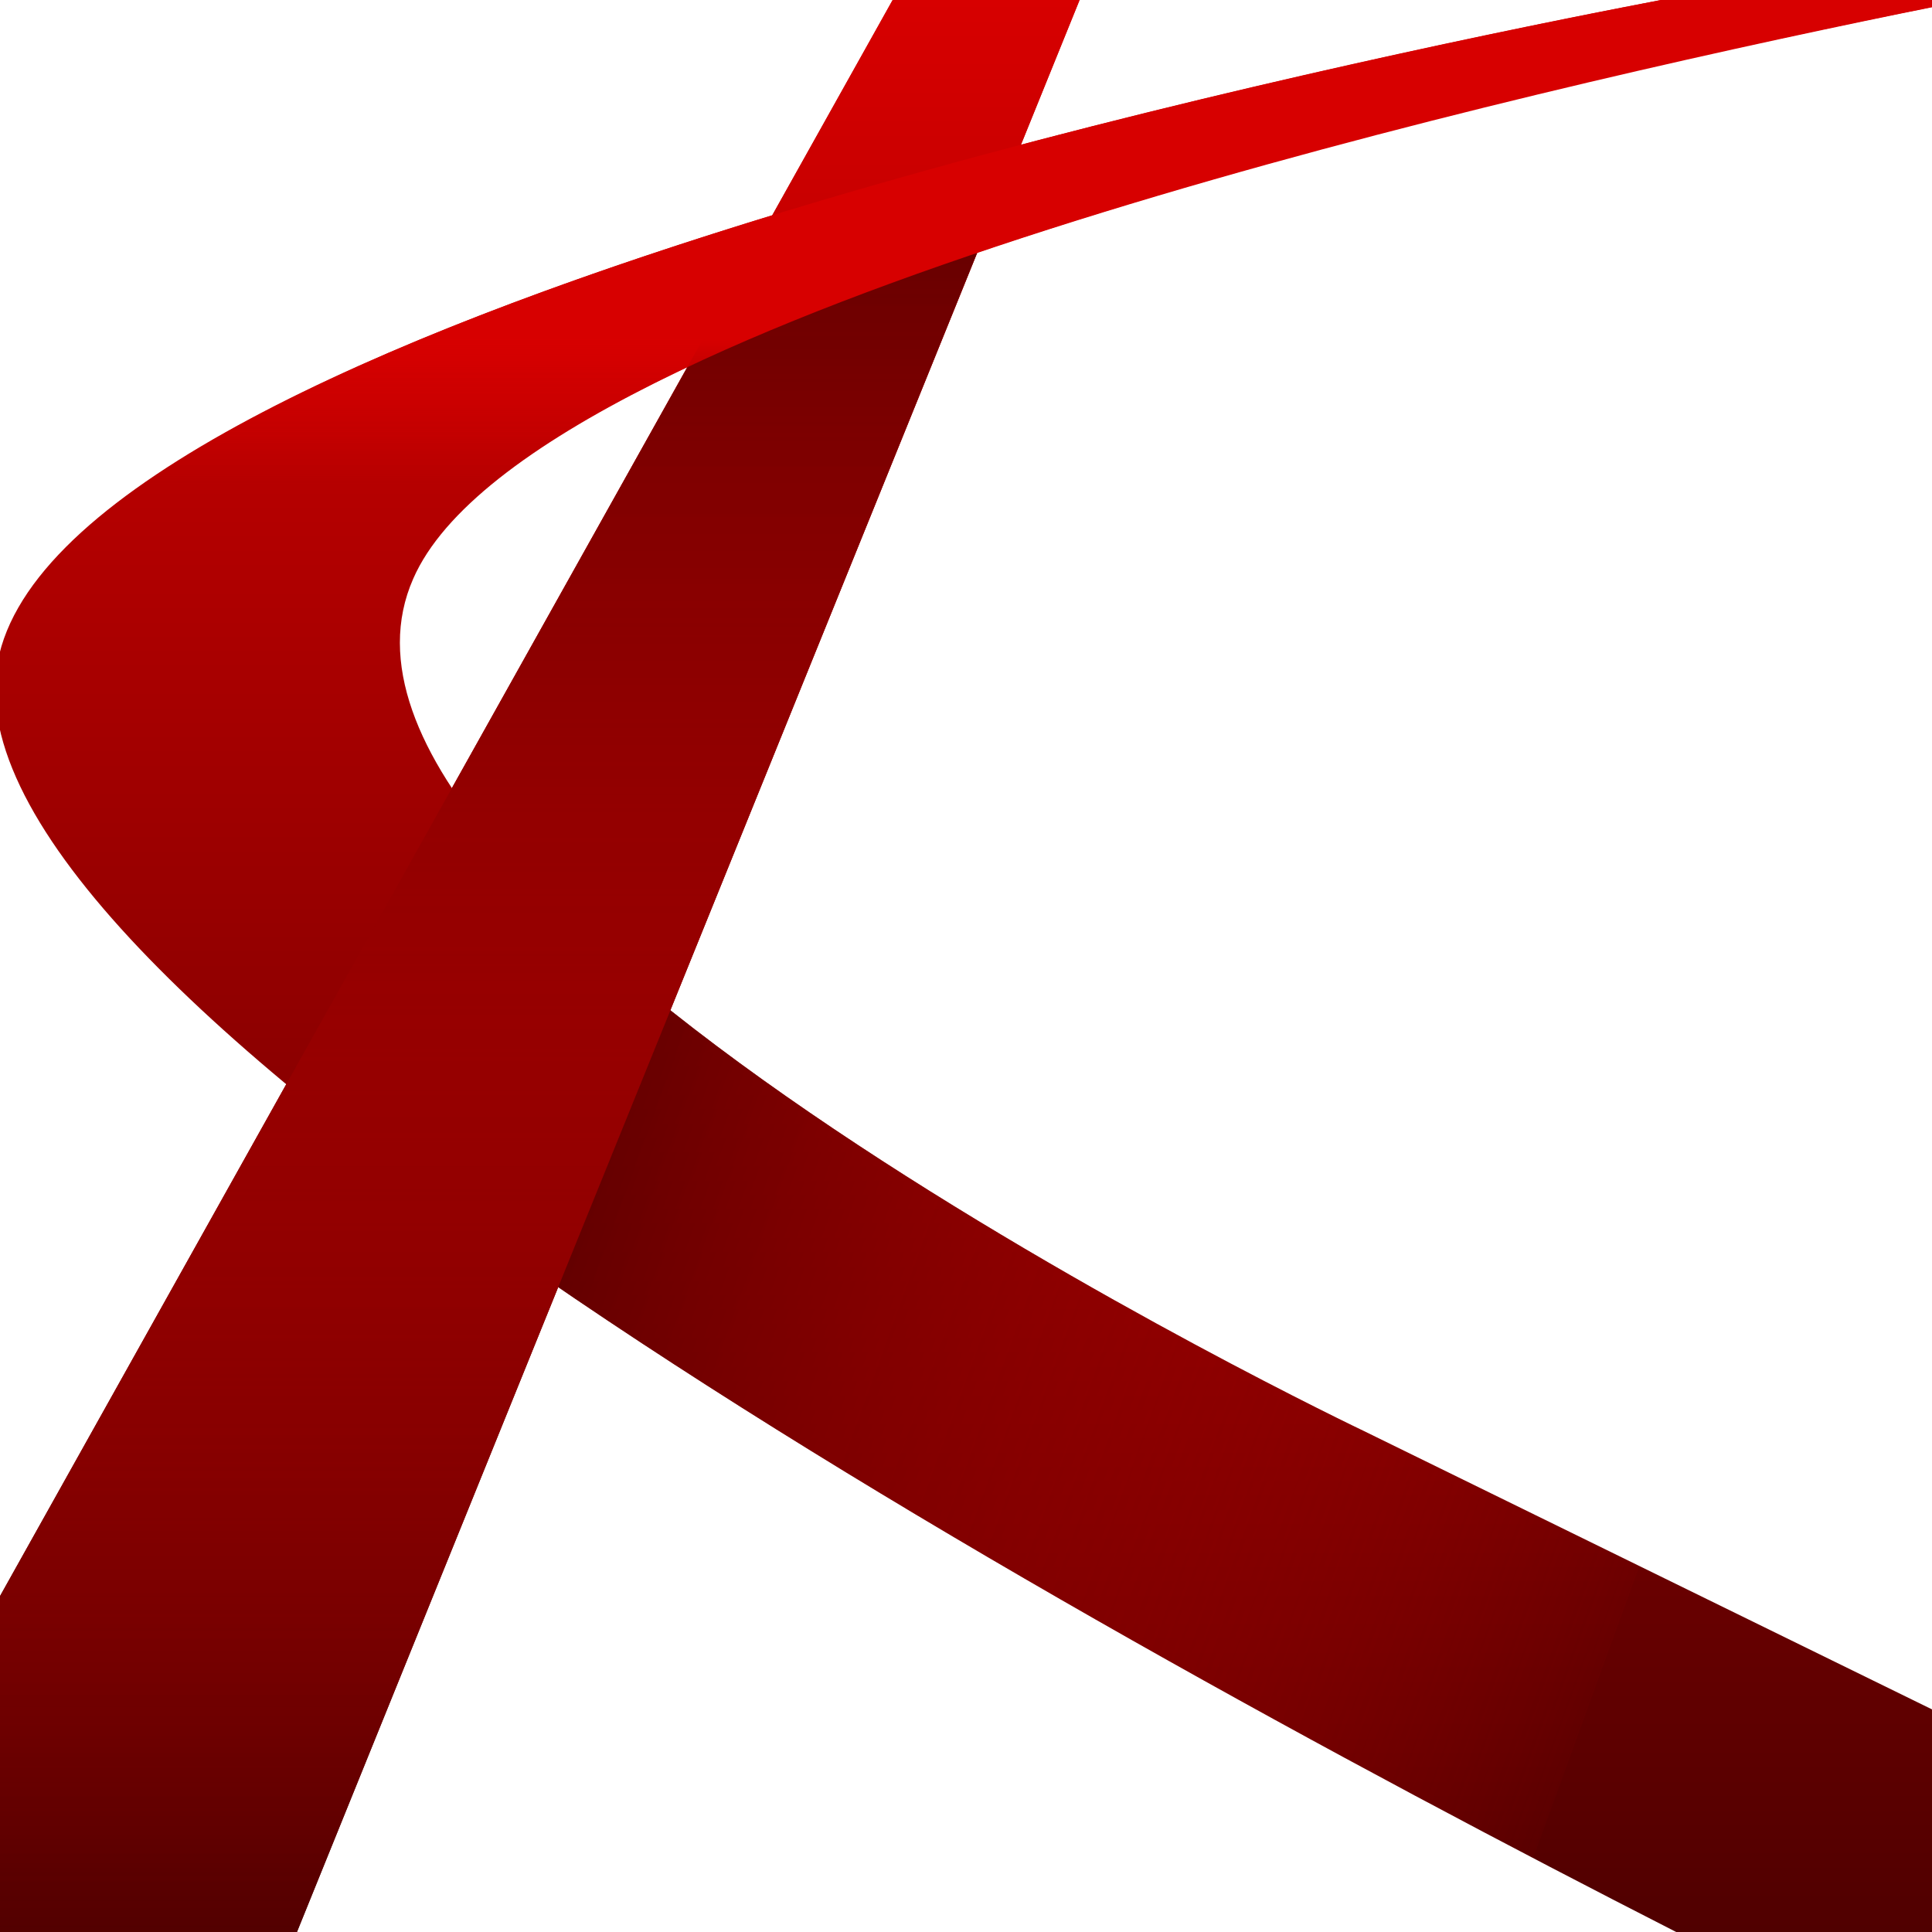 <?xml version="1.0" encoding="UTF-8"?>
<svg data-bbox="-22.9 0 289.7 216" viewBox="0 0 216 216" xmlns="http://www.w3.org/2000/svg" data-type="ugc">
    <g>
        <defs>
            <linearGradient gradientUnits="userSpaceOnUse" gradientTransform="matrix(1 0 0 -1 0 288)" y2="288" x2="133.2" y1="72" x1="133.2" id="47422216-deb6-4504-b72b-2f79d70e1f1c">
                <stop stop-color="#500000" offset="0"/>
                <stop stop-color="#d70000" offset="1"/>
            </linearGradient>
            <linearGradient gradientUnits="userSpaceOnUse" gradientTransform="matrix(1 0 0 -1 0 288)" y2="288" x2="49.9" y1="72" x1="49.9" id="30c60c92-8188-4de7-9cea-51fe559e1eff">
                <stop stop-color="#500000" offset="0"/>
                <stop stop-color="#d70000" offset="1"/>
            </linearGradient>
            <linearGradient gradientUnits="userSpaceOnUse" gradientTransform="matrix(0 1.5 .9 0 -42 74.2)" y2="179.1" x2="102.6" y1="179.1" x1="12.9" id="ed7ab675-9868-4555-bcf1-5993789e4be7">
                <stop stop-opacity=".8" stop-color="#540000" offset="0"/>
                <stop stop-opacity="0" stop-color="#ff0000" offset="1"/>
            </linearGradient>
            <linearGradient gradientUnits="userSpaceOnUse" gradientTransform="matrix(1 0 0 -1 0 288)" y2="288" x2="49.9" y1="72" x1="49.9" id="4beb4181-a3c1-4468-9086-01a5b19689cc">
                <stop stop-color="#500000" offset="0"/>
                <stop stop-color="#d70000" offset="1"/>
            </linearGradient>
            <linearGradient gradientUnits="userSpaceOnUse" gradientTransform="matrix(0 1.5 1.3 0 -28.7 201)" y2="56.1" x2="12.4" y1="56.1" x1="-115.9" id="2a4d717f-e56f-4740-8694-fe16b5cc0eb9">
                <stop stop-opacity=".8" stop-color="#500000" offset="0"/>
                <stop stop-opacity="0" stop-color="#ff0000" offset="1"/>
            </linearGradient>
            <linearGradient gradientUnits="userSpaceOnUse" gradientTransform="matrix(1 0 0 -1 0 288)" y2="233.8" x2="117.9" y1="288" x1="117.9" id="e36d2f44-16d9-4466-9f44-f7e918cd6d97">
                <stop stop-color="#d70000" offset=".7"/>
                <stop stop-opacity="0" stop-color="#d70000" offset="1"/>
            </linearGradient>
            <clipPath id="4c47d2d9-7622-411b-af61-44f43e0e31eb">
                <path d="M187.4 216h79.4l-114.3-56S29.9 101.7 46.2 64.7C59.5 34.2 178.4 8.1 220 0h-34.3C146.2 7.6 4.4 37.2-.4 74.9-5.2 111.5 114.3 178.7 187.4 216Z" stroke-width="0"/>
            </clipPath>
            <clipPath id="c2f3e330-17bf-493d-8904-c9a2ec9c32f3">
                <path stroke-width="0" d="M33.2 216 120.7 0H99.8L-21 216h54.2z"/>
            </clipPath>
        </defs>
        <path fill="#ffffff" d="M216 0v216H0V0h216z"/>
        <g>
            <path d="M187.4 216h79.4l-114.3-56S29.9 101.7 46.2 64.7C59.5 34.2 178.4 8.1 220 0h-34.3C146.2 7.6 4.4 37.2-.4 74.9-5.2 111.5 114.3 178.7 187.4 216Z" fill="url(#47422216-deb6-4504-b72b-2f79d70e1f1c)"/>
            <path fill="url(#30c60c92-8188-4de7-9cea-51fe559e1eff)" d="M33.2 216 120.7 0H99.8L-21 216h54.2z"/>
            <g clip-path="url(#4c47d2d9-7622-411b-af61-44f43e0e31eb)">
                <path transform="rotate(-70 119.147 157.814)" fill="url(#ed7ab675-9868-4555-bcf1-5993789e4be7)" d="M153.7 91.6V224h-69V91.6h69z"/>
            </g>
            <g clip-path="url(#c2f3e330-17bf-493d-8904-c9a2ec9c32f3)">
                <path fill="url(#4beb4181-a3c1-4468-9086-01a5b19689cc)" d="M33.2 216 120.7 0H99.8L-21 216h54.2z"/>
                <path fill="url(#2a4d717f-e56f-4740-8694-fe16b5cc0eb9)" d="M111.4 26.3V216H-22.9V26.3h134.3z"/>
            </g>
            <path d="M54.9 54.2C86.3 28.3 183.4 7.3 220 0h-34.3C153.7 6.1 55 26.7 15.8 54.2h39.1Z" fill="url(#e36d2f44-16d9-4466-9f44-f7e918cd6d97)"/>
        </g>
    </g>
</svg>
